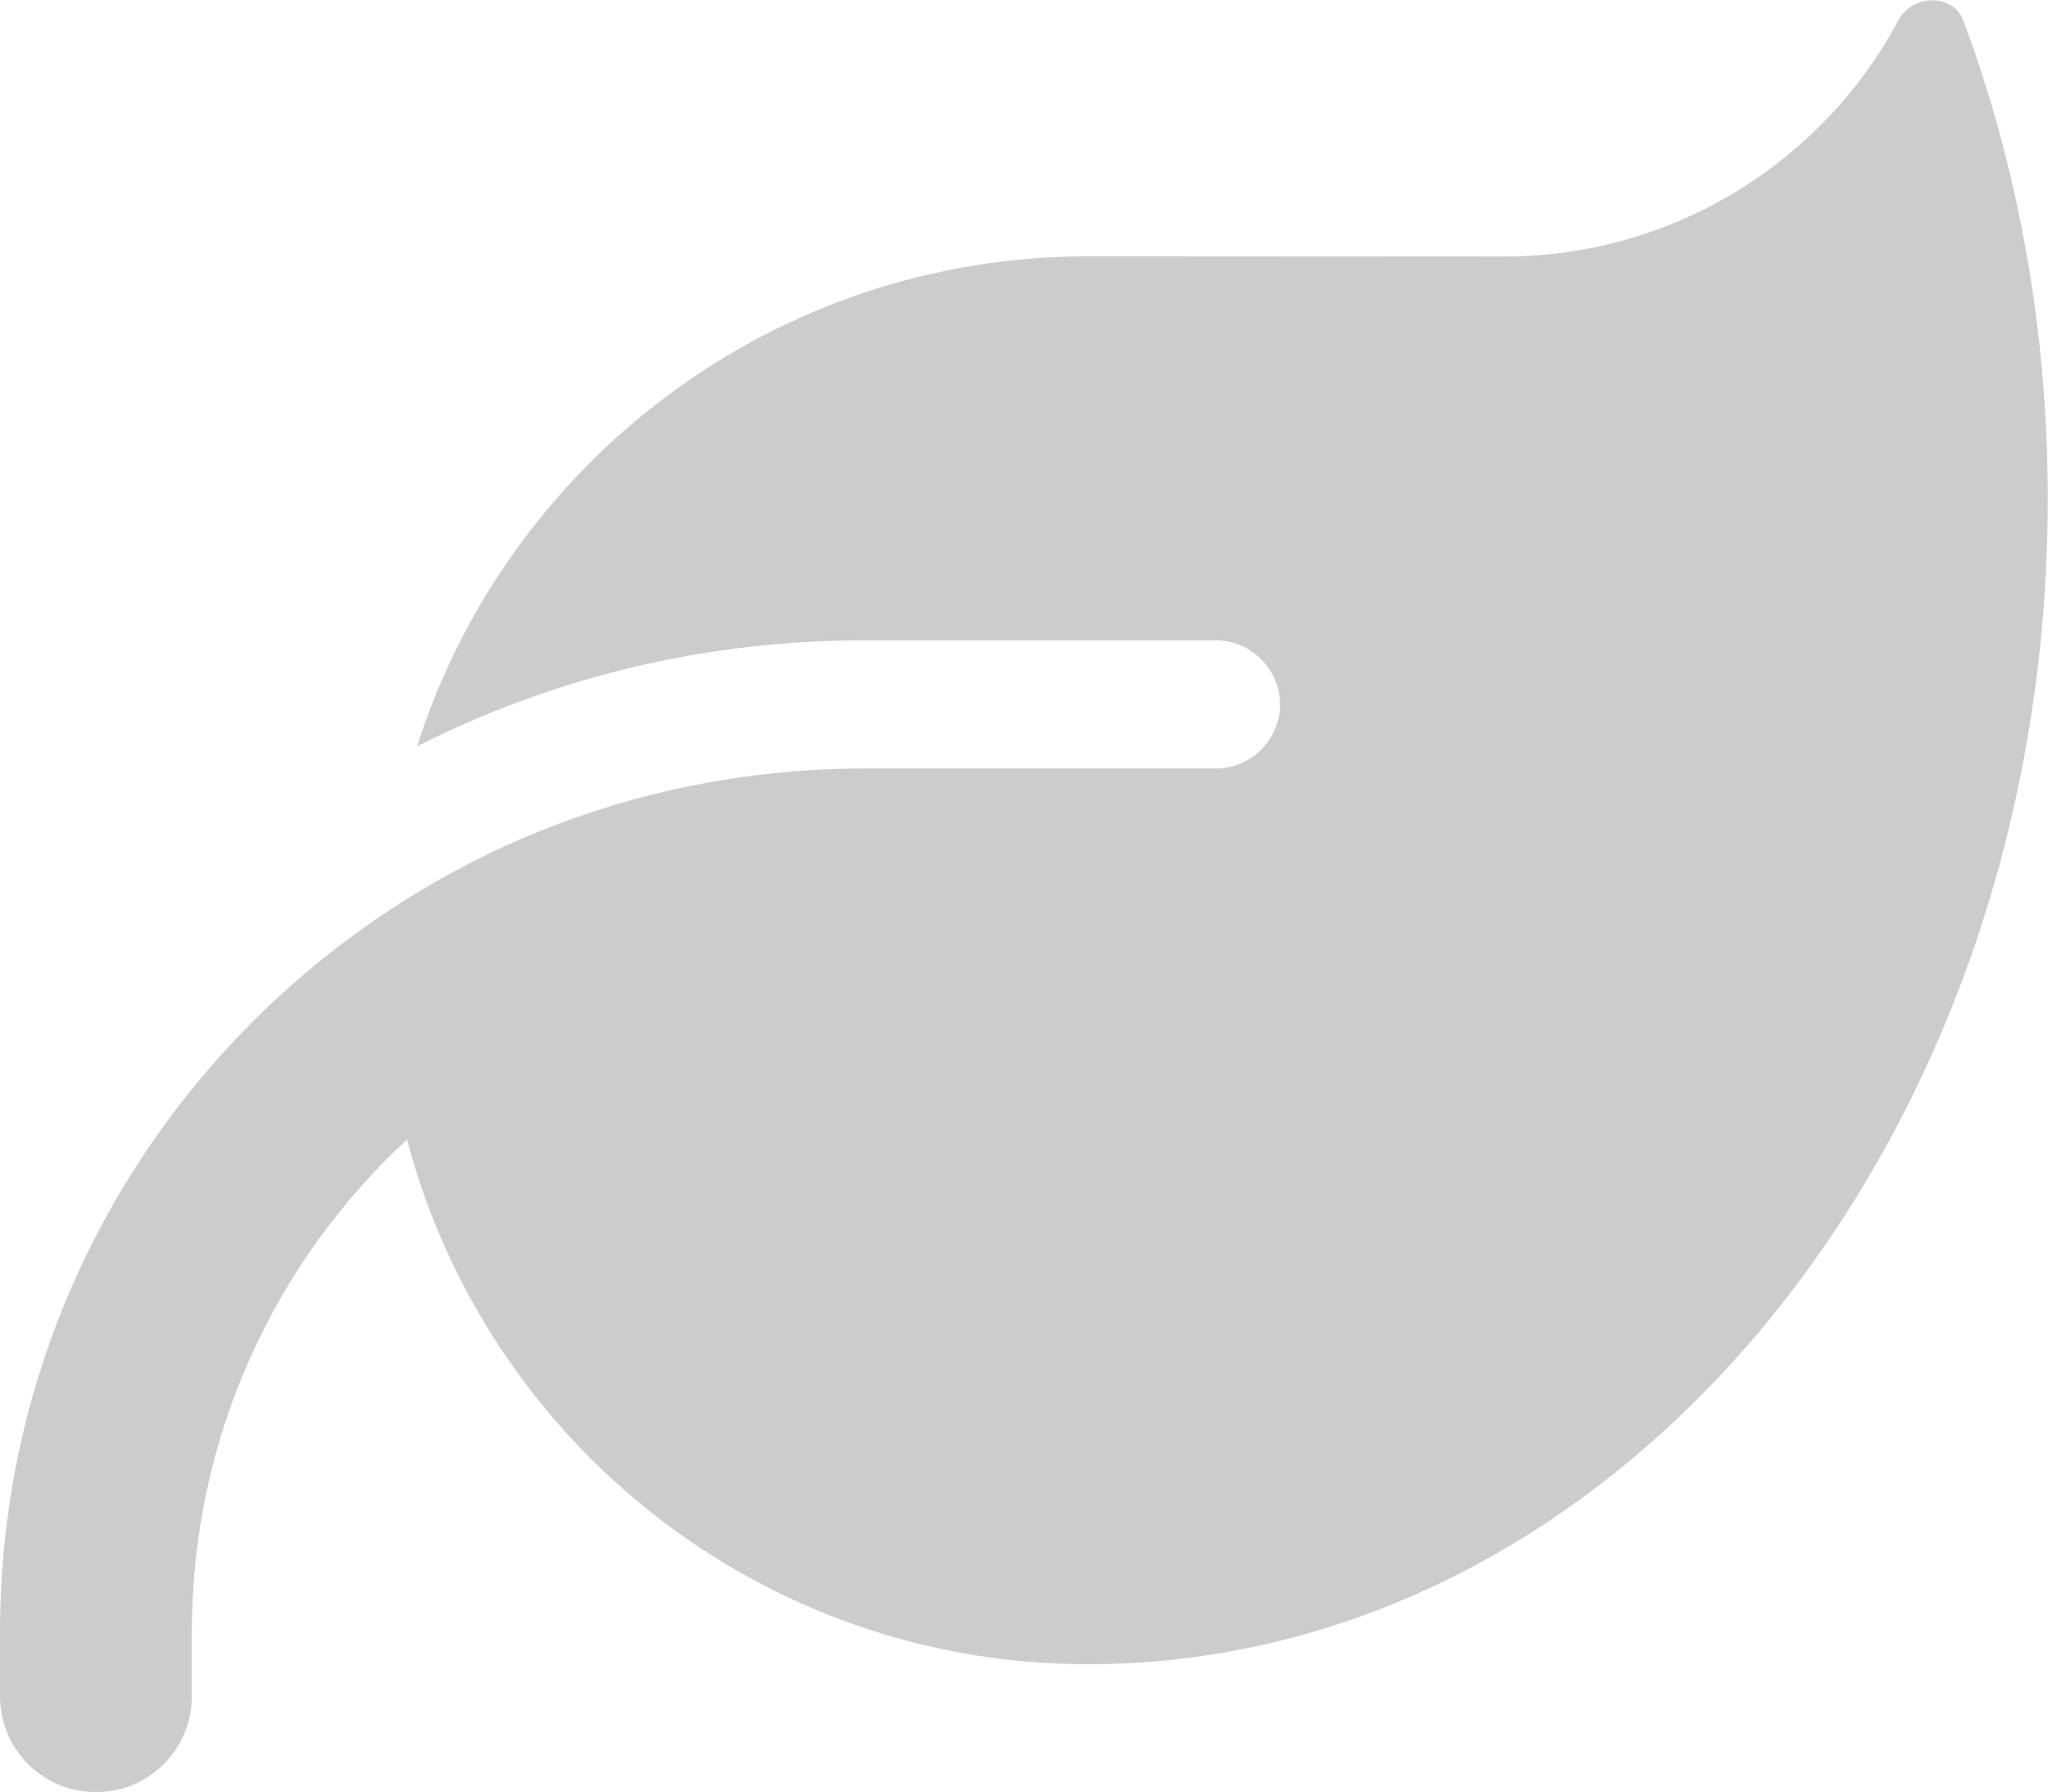 <?xml version="1.0" encoding="UTF-8" standalone="no"?>
<!-- Created with Inkscape (http://www.inkscape.org/) -->

<svg
   width="8.755mm"
   height="7.662mm"
   viewBox="0 0 8.755 7.662"
   version="1.1"
   id="svg39690"
   inkscape:version="1.2.2 (b0a8486541, 2022-12-01)"
   sodipodi:docname="ルーフガーデン.svg"
   xmlns:inkscape="http://www.inkscape.org/namespaces/inkscape"
   xmlns:sodipodi="http://sodipodi.sourceforge.net/DTD/sodipodi-0.dtd"
   xmlns="http://www.w3.org/2000/svg"
   xmlns:svg="http://www.w3.org/2000/svg">
  <sodipodi:namedview
     id="namedview39692"
     pagecolor="#ffffff"
     bordercolor="#000000"
     borderopacity="0.25"
     inkscape:showpageshadow="2"
     inkscape:pageopacity="0.0"
     inkscape:pagecheckerboard="0"
     inkscape:deskcolor="#d1d1d1"
     inkscape:document-units="mm"
     showgrid="false"
     inkscape:zoom="0.73762626"
     inkscape:cx="397.22013"
     inkscape:cy="561.25984"
     inkscape:window-width="1920"
     inkscape:window-height="1012"
     inkscape:window-x="0"
     inkscape:window-y="0"
     inkscape:window-maximized="1"
     inkscape:current-layer="layer1" />
  <defs
     id="defs39687" />
  <g
     inkscape:label="Layer 1"
     inkscape:groupmode="layer"
     id="layer1"
     transform="translate(-133.003,-117.049)">
    <path
       d="m 137.654,118.145 c -1.344,0 -2.481,0.881 -2.868,2.095 0.575,-0.291 1.223,-0.453 1.91,-0.453 h 1.505 c 0.15,0 0.274,0.123 0.274,0.274 0,0.15 -0.123,0.274 -0.274,0.274 h -0.274 -1.231 c 0,0 0,0 0,0 -0.284,0 -0.559,0.033 -0.824,0.092 -0.443,0.101 -0.855,0.28 -1.221,0.525 0,0 0,0 0,0 -0.994,0.662 -1.648,1.792 -1.648,3.076 v 0.274 c 0,0.227 0.183,0.41 0.41,0.41 0.227,0 0.41,-0.183 0.41,-0.41 v -0.274 c 0,-0.833 0.354,-1.582 0.92,-2.107 0.339,1.291 1.513,2.244 2.91,2.244 h 0.017 c 2.259,-0.012 4.087,-2.238 4.087,-4.983 0,-0.728 -0.128,-1.421 -0.361,-2.045 -0.044,-0.118 -0.217,-0.113 -0.277,-0.002 -0.321,0.602 -0.958,1.011 -1.688,1.011 z"
       id="path684628"
       style="display:inline;fill:#cccccc;stroke-width:0.017"
       inkscape:connector-curvature="0" />
  </g>
</svg>
